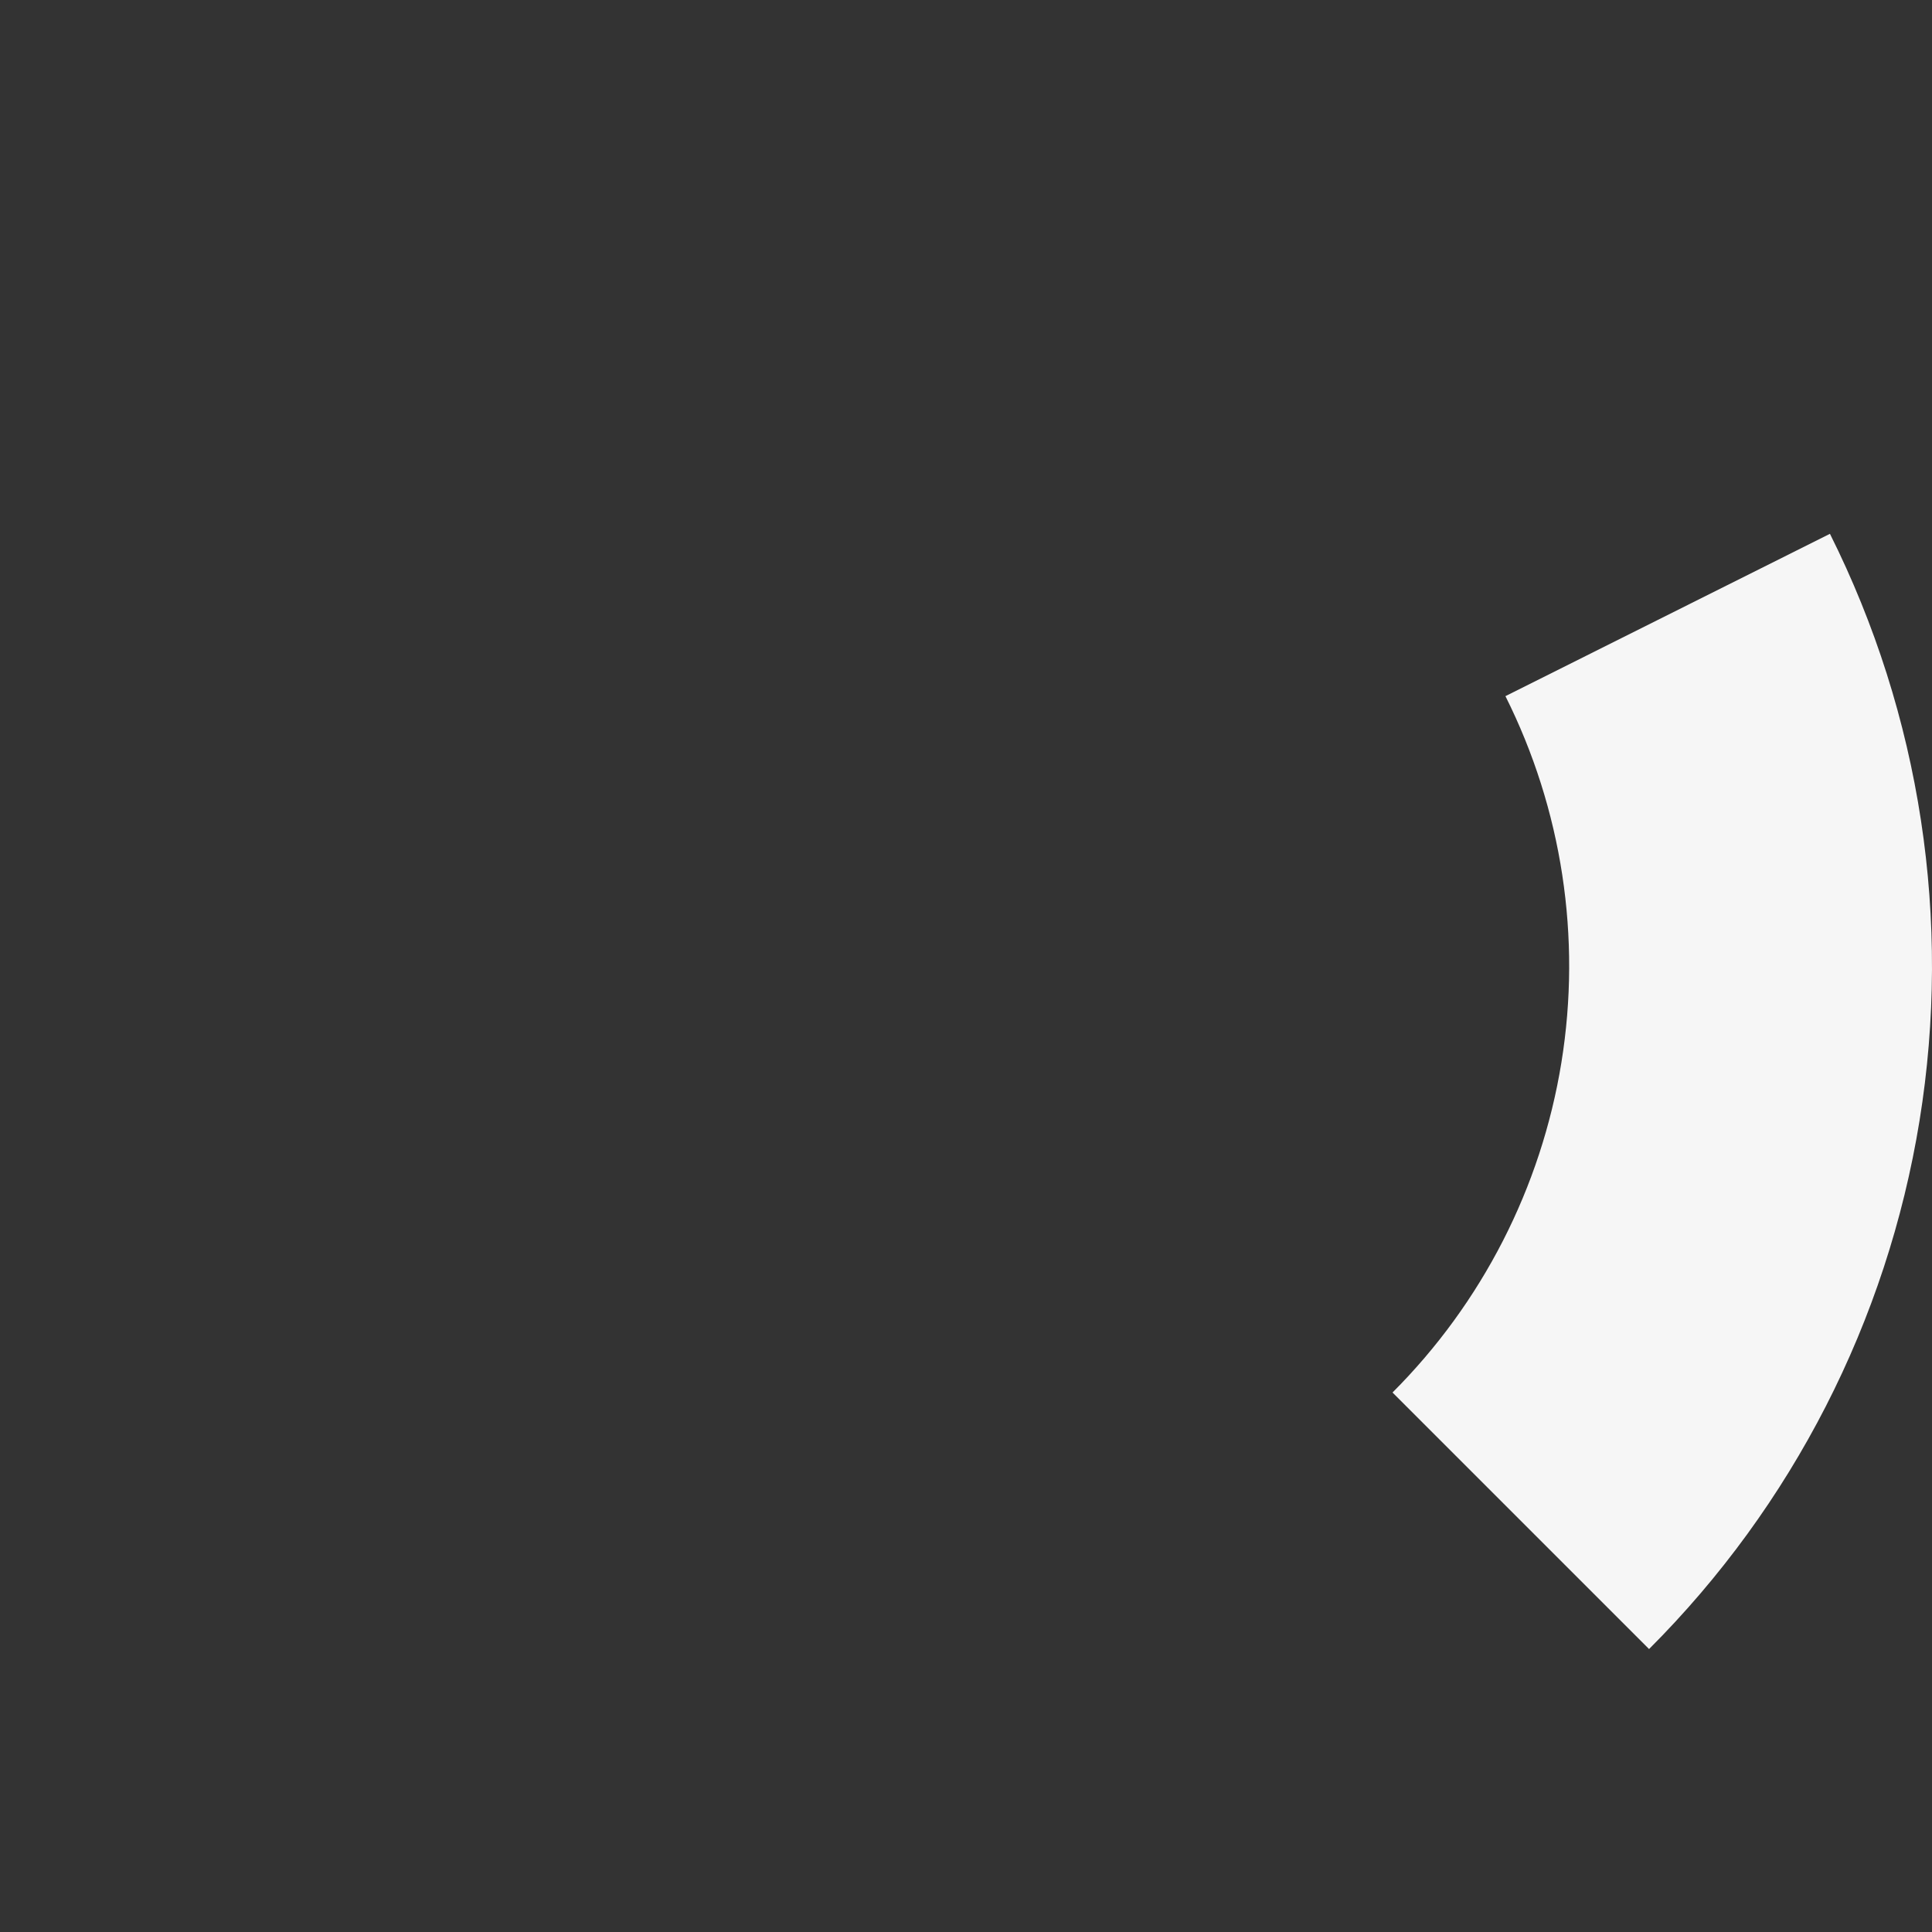 <svg width="80" height="80" viewBox="0 0 80 80" fill="none" xmlns="http://www.w3.org/2000/svg">
<rect x="0" y="0" width="80" height="80" fill="#333333" stroke="none"/>
<path d="M68.284 68.284C74.222 62.347 78.14 54.692 79.484 46.403C80.828 38.115 79.53 29.614 75.774 22.104L62.337 28.826C64.683 33.515 65.493 38.823 64.654 43.998C63.815 49.173 61.368 53.953 57.661 57.661L68.284 68.284Z" fill="#F6F6F6"/>
</svg>

